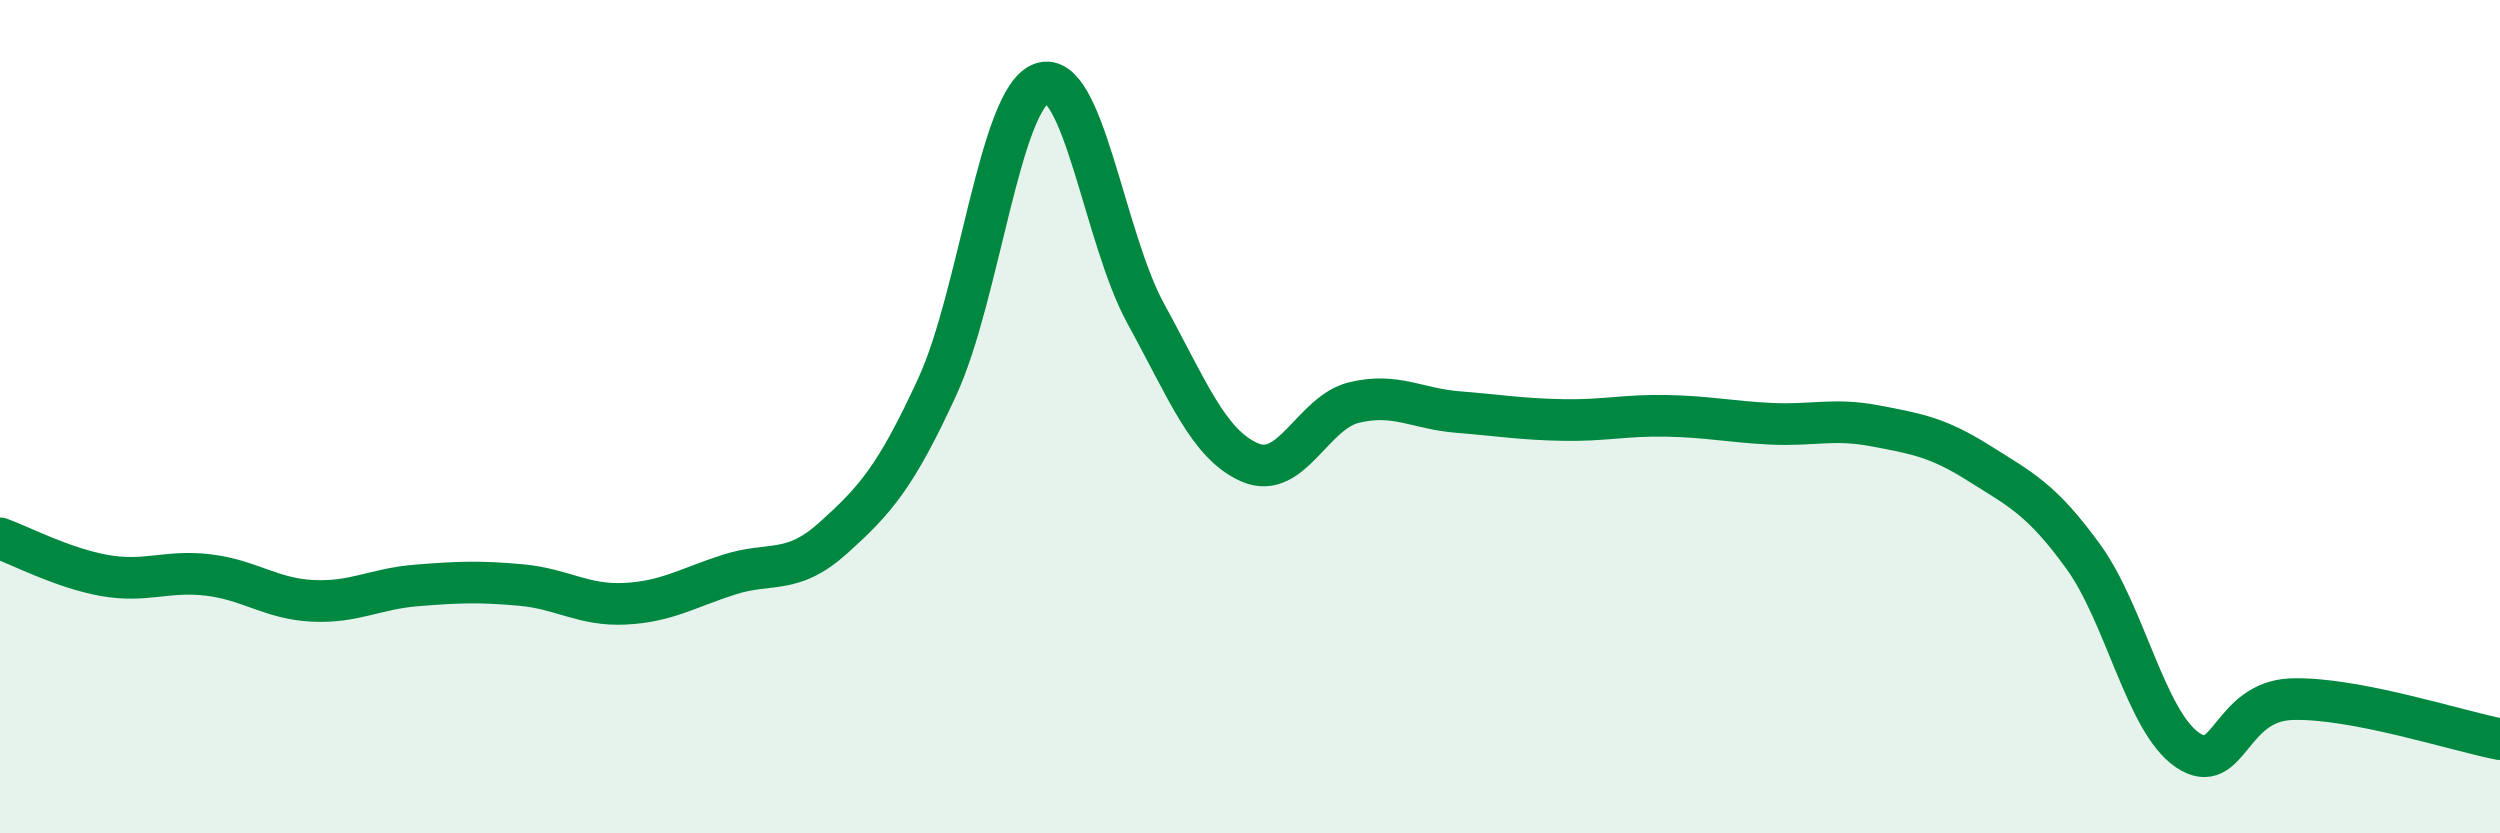 
    <svg width="60" height="20" viewBox="0 0 60 20" xmlns="http://www.w3.org/2000/svg">
      <path
        d="M 0,12.92 C 0.5,13.1 1.5,13.63 2.5,13.81 C 3.5,13.99 4,13.68 5,13.8 C 6,13.92 6.5,14.37 7.5,14.42 C 8.5,14.47 9,14.13 10,14.05 C 11,13.97 11.5,13.95 12.5,14.04 C 13.5,14.13 14,14.54 15,14.49 C 16,14.44 16.5,14.11 17.5,13.79 C 18.5,13.47 19,13.81 20,12.91 C 21,12.01 21.5,11.45 22.5,9.27 C 23.5,7.09 24,2.35 25,2 C 26,1.65 26.5,5.71 27.5,7.53 C 28.5,9.35 29,10.67 30,11.1 C 31,11.53 31.5,9.9 32.5,9.66 C 33.5,9.42 34,9.81 35,9.89 C 36,9.97 36.5,10.06 37.5,10.08 C 38.5,10.1 39,9.96 40,9.98 C 41,10 41.5,10.12 42.5,10.17 C 43.5,10.22 44,10.03 45,10.22 C 46,10.41 46.5,10.49 47.5,11.12 C 48.5,11.75 49,11.98 50,13.36 C 51,14.74 51.5,17.32 52.5,18 C 53.5,18.68 53.5,16.83 55,16.78 C 56.5,16.73 59,17.55 60,17.74L60 20L0 20Z"
        fill="#008740"
        opacity="0.1"
        stroke-linecap="round"
        stroke-linejoin="round"
      />
      <path
        d="M 0,12.92 C 0.5,13.1 1.5,13.63 2.5,13.81 C 3.5,13.99 4,13.68 5,13.8 C 6,13.92 6.5,14.37 7.5,14.42 C 8.5,14.47 9,14.13 10,14.05 C 11,13.97 11.5,13.95 12.5,14.04 C 13.5,14.13 14,14.54 15,14.49 C 16,14.44 16.5,14.11 17.5,13.79 C 18.5,13.47 19,13.81 20,12.91 C 21,12.01 21.5,11.45 22.5,9.27 C 23.5,7.09 24,2.35 25,2 C 26,1.65 26.5,5.71 27.5,7.53 C 28.5,9.35 29,10.67 30,11.1 C 31,11.53 31.5,9.9 32.5,9.66 C 33.5,9.42 34,9.81 35,9.89 C 36,9.97 36.5,10.06 37.5,10.08 C 38.5,10.1 39,9.96 40,9.98 C 41,10 41.5,10.12 42.5,10.17 C 43.5,10.22 44,10.03 45,10.22 C 46,10.41 46.5,10.49 47.5,11.12 C 48.5,11.75 49,11.98 50,13.36 C 51,14.74 51.5,17.32 52.5,18 C 53.5,18.68 53.5,16.83 55,16.78 C 56.5,16.73 59,17.55 60,17.74"
        stroke="#008740"
        stroke-width="1"
        fill="none"
        stroke-linecap="round"
        stroke-linejoin="round"
      />
    </svg>
  
